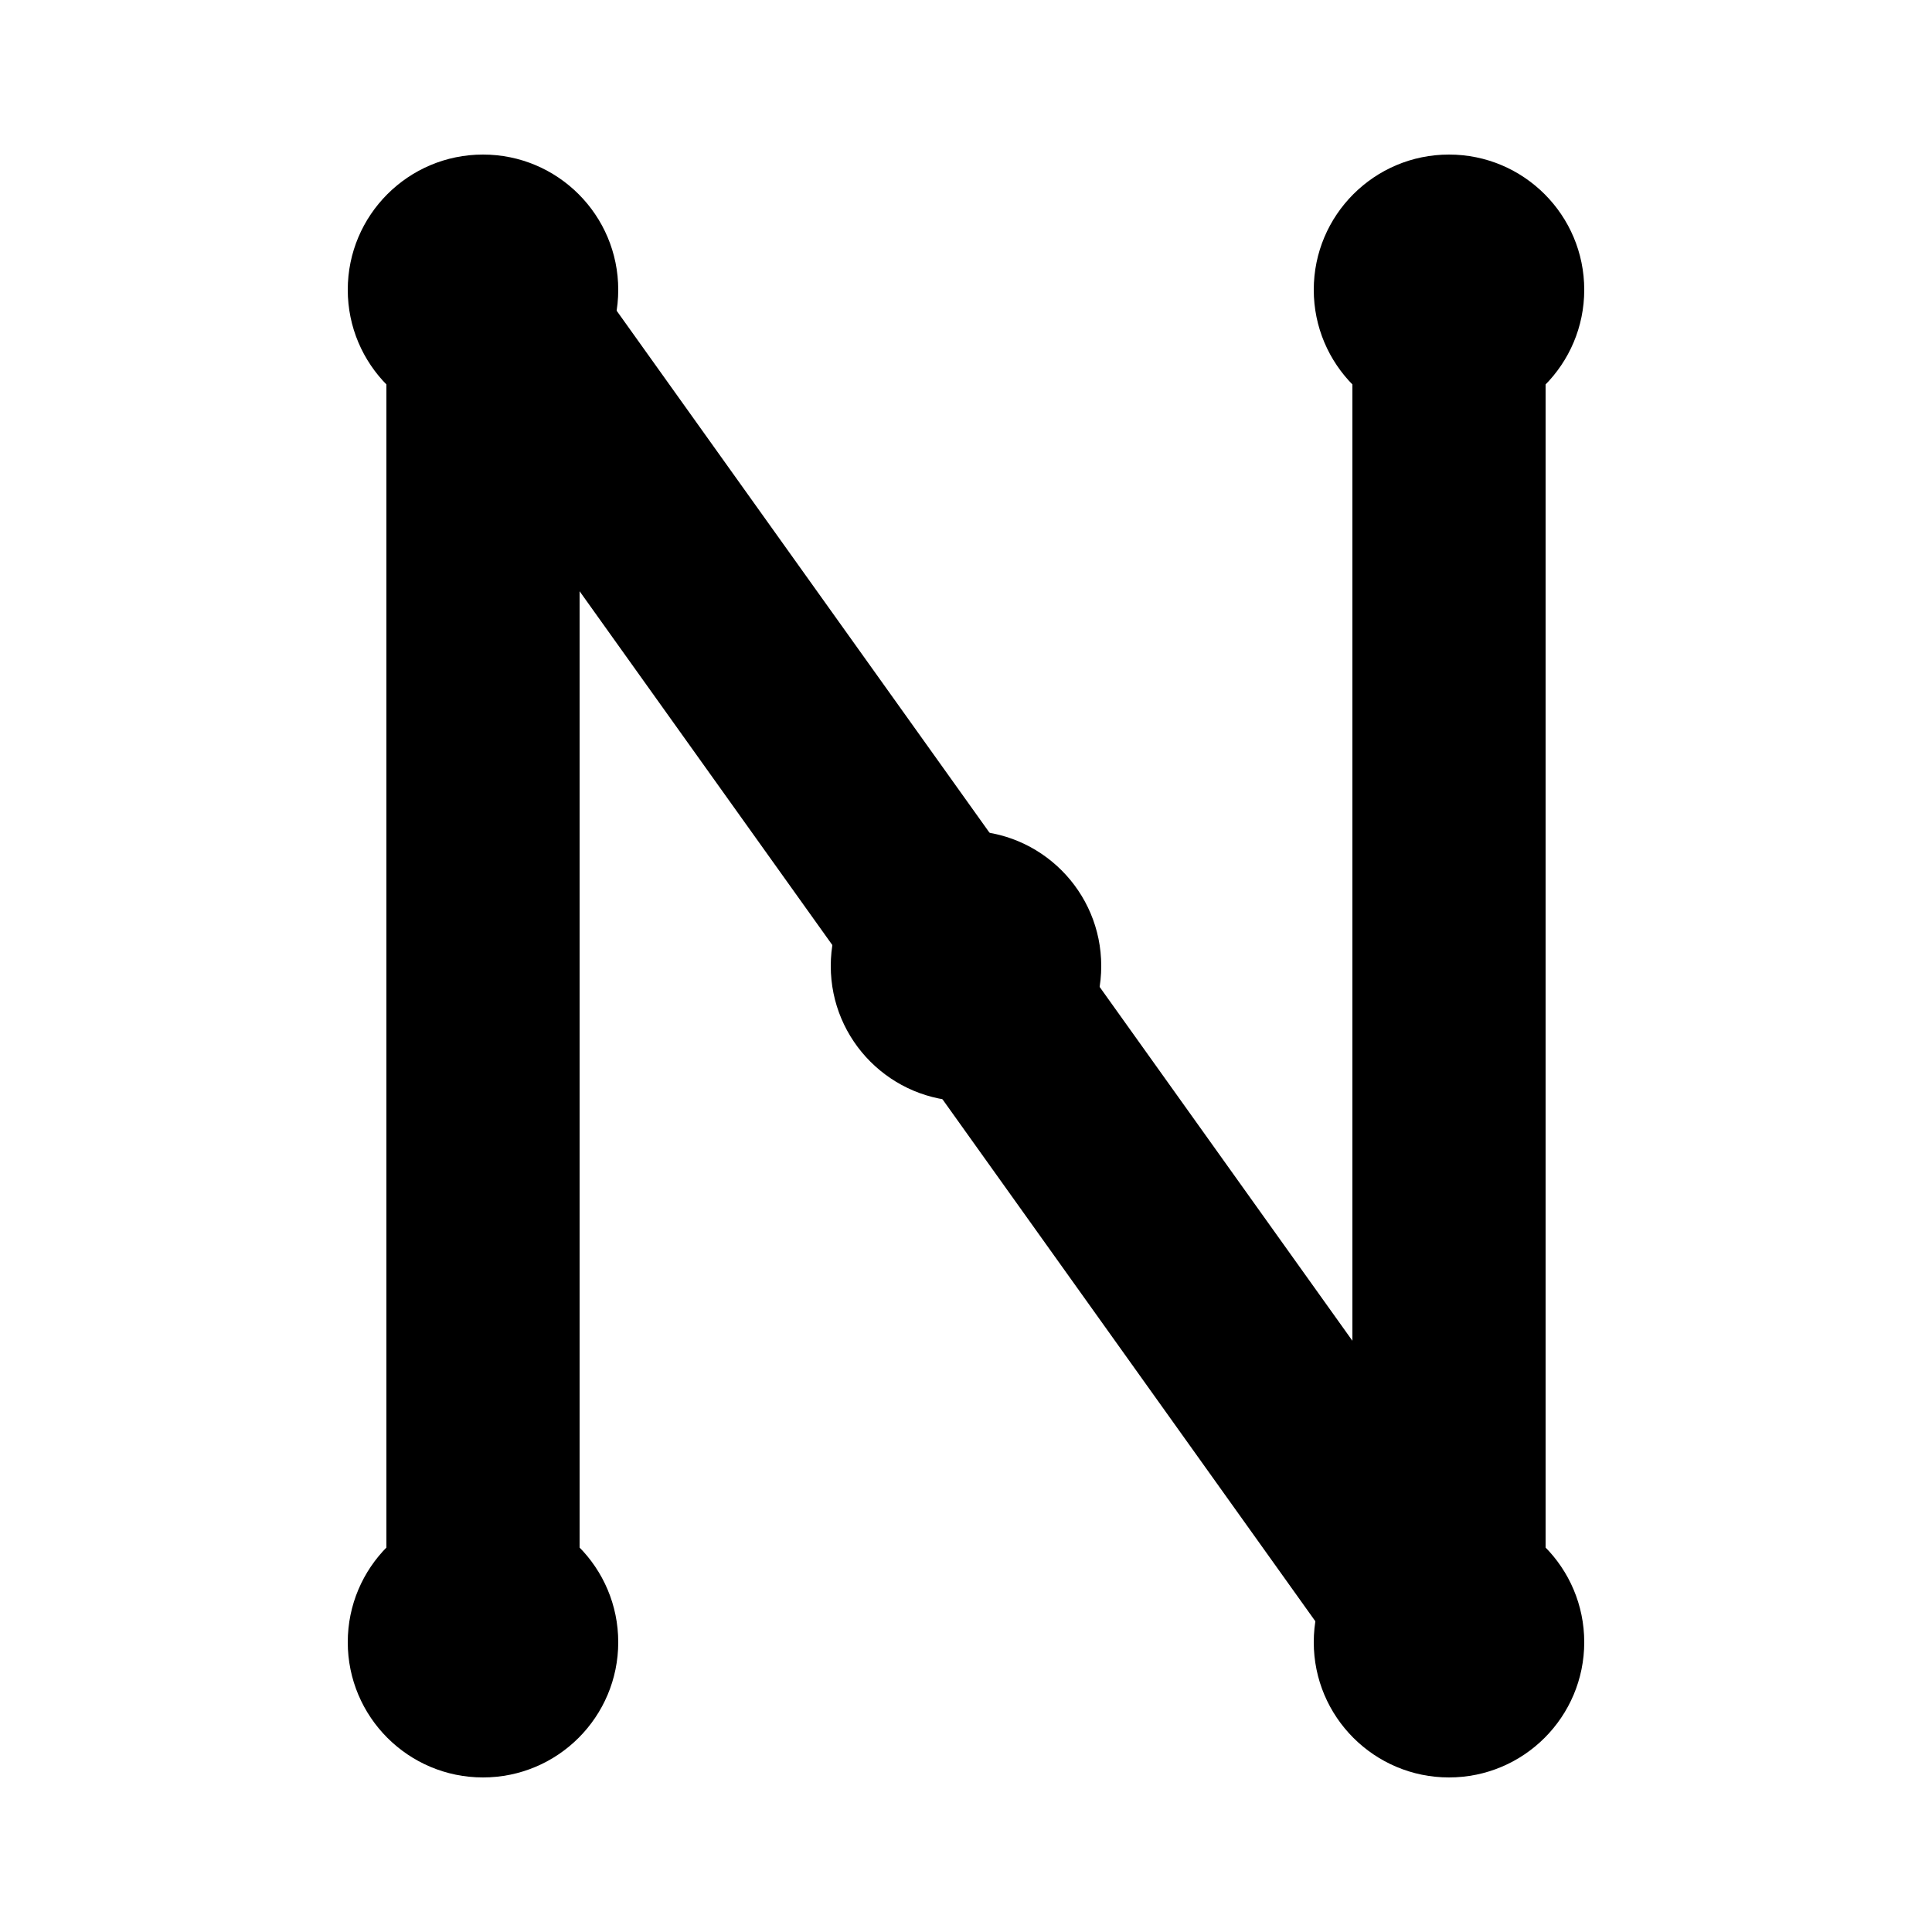 <svg viewBox="0 0 100 100" xmlns="http://www.w3.org/2000/svg">
  <!-- Clean, minimal N with nodes - Bold -->
  <g transform="translate(50, 50)">
    <!-- Main N shape -->
    <path d="M -25,-35 L -25,35 M -25,-35 L 25,35 M 25,-35 L 25,35"
          stroke="currentColor"
          stroke-width="10"
          stroke-linecap="round"
          stroke-linejoin="round"
          fill="none"/>

    <!-- Node circles at key points -->
    <circle cx="-25" cy="-35" r="7" fill="currentColor"/>
    <circle cx="-25" cy="35" r="7" fill="currentColor"/>
    <circle cx="25" cy="-35" r="7" fill="currentColor"/>
    <circle cx="25" cy="35" r="7" fill="currentColor"/>
    <circle cx="0" cy="0" r="7" fill="currentColor"/>
  </g>
</svg>